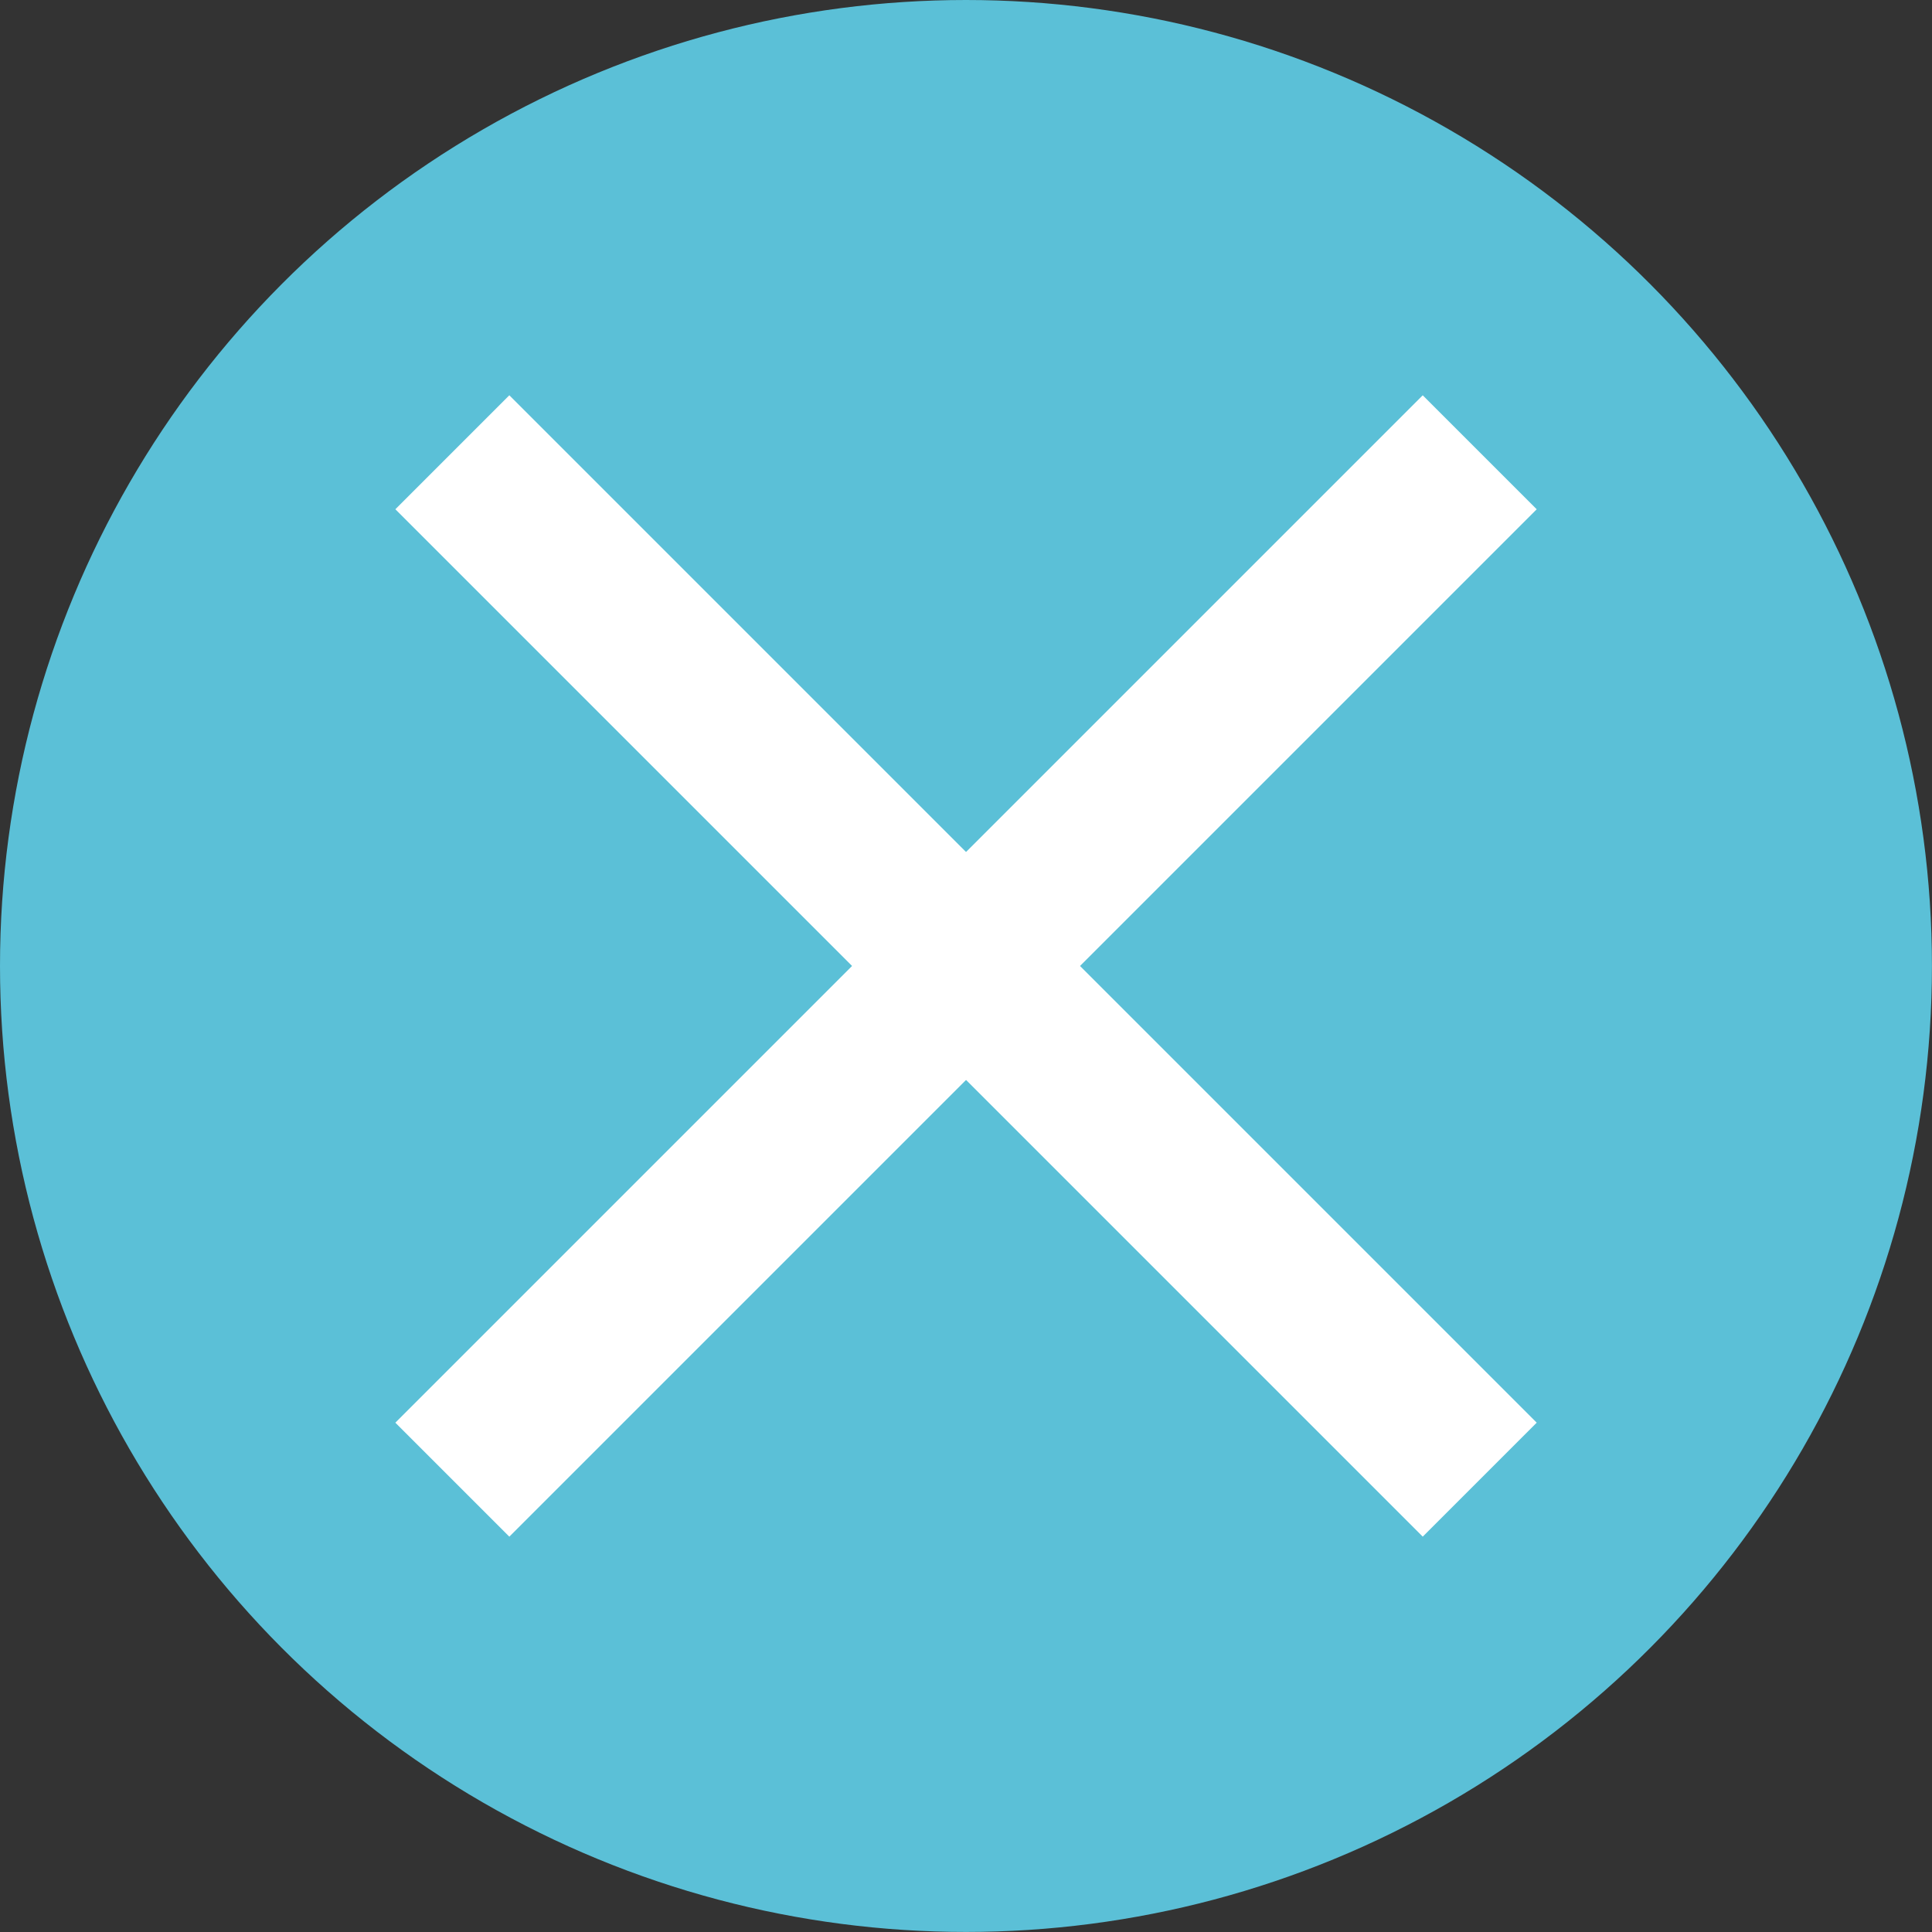 <svg xmlns="http://www.w3.org/2000/svg" width="35.957" height="35.957" viewBox="0 0 35.957 35.957">
  <rect x="0" y="0" width="35.957" height="35.957" fill="#333333" stroke="none"/>
  <g id="nisumu-modal-close" transform="translate(-750.55 -8.6)">
    <circle id="楕円形_43" data-name="楕円形 43" cx="17.978" cy="17.978" r="17.978" transform="translate(750.55 8.6)" fill="#5bc0d7"/>
    <g id="グループ_587" data-name="グループ 587">
      <rect id="長方形_171" data-name="長方形 171" width="27.041" height="3" transform="translate(757.908 35.078) rotate(-45)" fill="#fff"/>
      <rect id="長方形_172" data-name="長方形 172" width="3" height="27.041" transform="translate(757.908 18.078) rotate(-45)" fill="#fff"/>
    </g>
  </g>
</svg>
